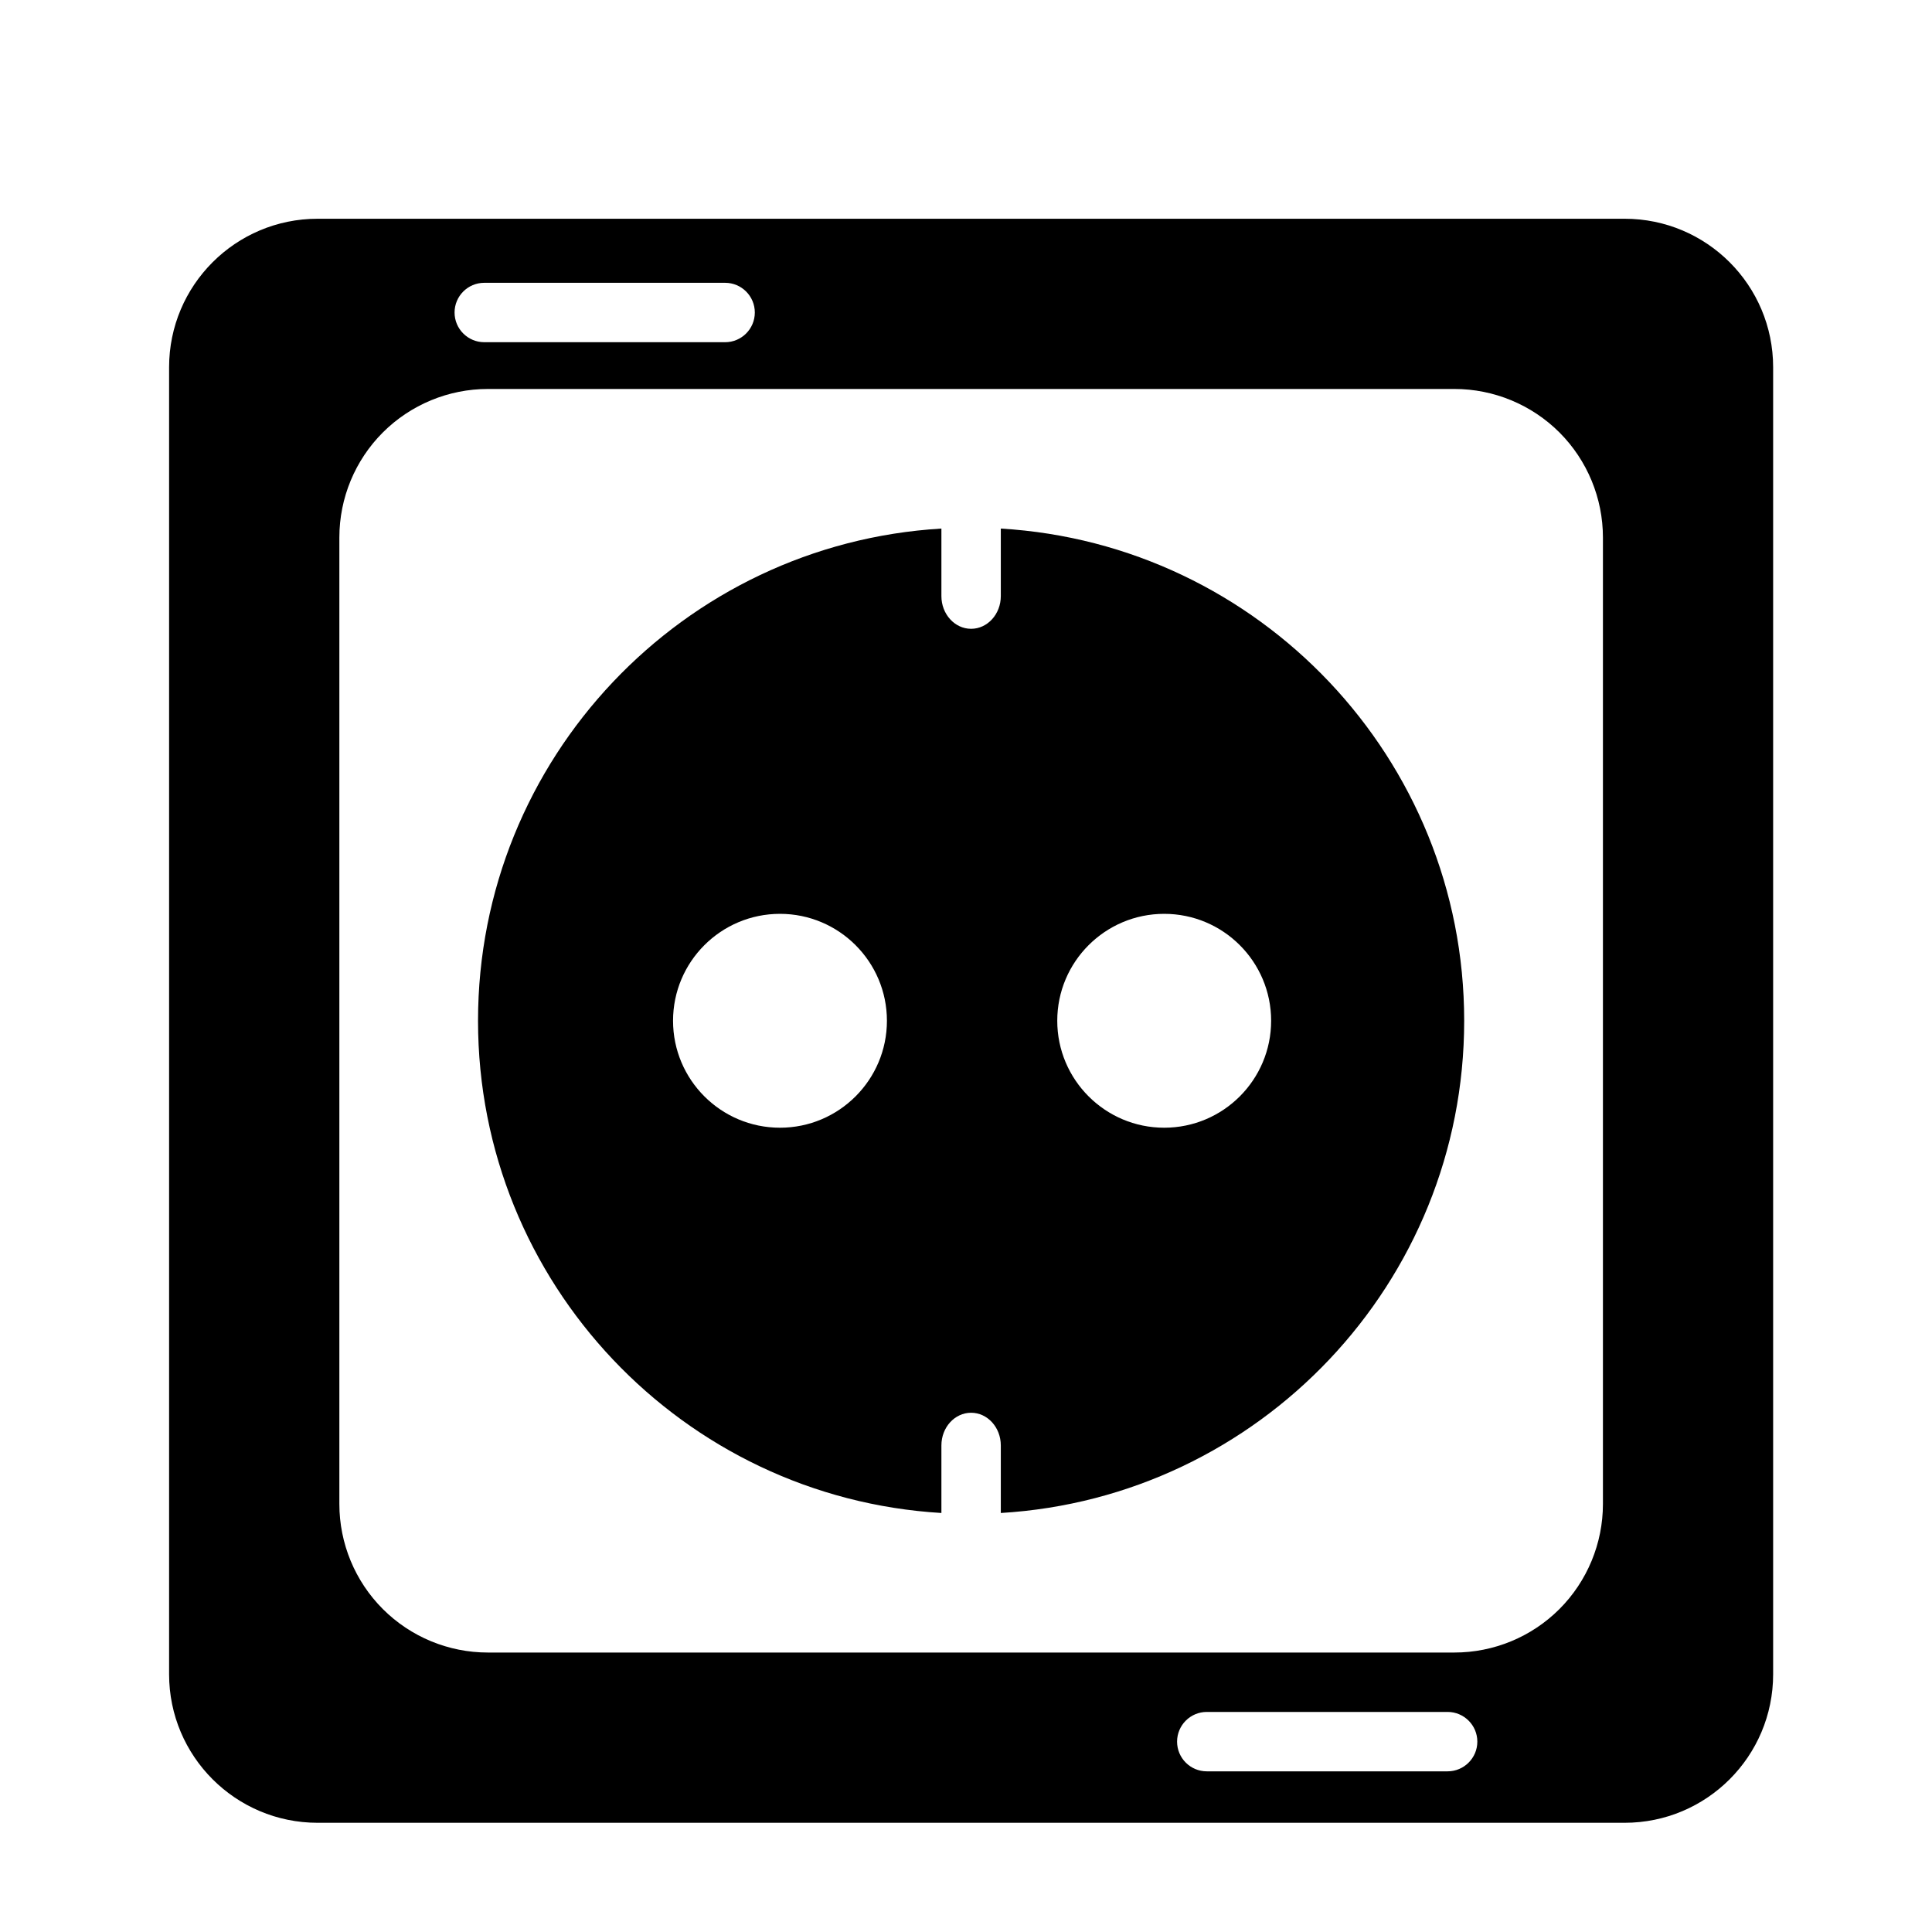 <?xml version="1.0" encoding="UTF-8"?>
<!-- Uploaded to: SVG Repo, www.svgrepo.com, Generator: SVG Repo Mixer Tools -->
<svg fill="#000000" width="800px" height="800px" version="1.1" viewBox="144 144 512 512" xmlns="http://www.w3.org/2000/svg">
 <path d="m613.9 241.33c0-21.742-17.617-39.359-39.359-39.359h-346.37c-21.727 0-39.359 17.617-39.359 39.359v346.37c0 21.742 17.633 39.359 39.359 39.359h346.37c21.742 0 39.359-17.617 39.359-39.359zm-86.262 356.35h-63.828c-4.344 0-7.871 3.527-7.871 7.871s3.527 7.871 7.871 7.871h63.828c4.328 0 7.871-3.527 7.871-7.871s-3.543-7.871-7.871-7.871zm41.156-311.24c0-10.438-4.156-20.453-11.523-27.836-7.383-7.367-17.398-11.523-27.836-11.523h-256.14c-10.438 0-20.453 4.156-27.836 11.523-7.383 7.383-11.523 17.398-11.523 27.836v256.14c0 10.438 4.141 20.453 11.523 27.836 7.383 7.383 17.398 11.523 27.836 11.523h256.14c10.438 0 20.453-4.141 27.836-11.523 7.367-7.383 11.523-17.398 11.523-27.836zm-159.57-2.363c68.457 4.062 122.8 60.961 122.8 130.44 0 69.477-54.348 126.36-122.8 130.44v-17.902c0-4.785-3.527-8.66-7.871-8.66s-7.871 3.871-7.871 8.66v17.902c-68.457-4.078-122.8-60.961-122.8-130.44 0-69.477 54.348-126.38 122.8-130.44v17.902c0 4.769 3.527 8.66 7.871 8.66s7.871-3.891 7.871-8.66zm-58.52 102.1c-15.648 0-28.34 12.691-28.34 28.34 0 15.633 12.691 28.34 28.34 28.34 15.633 0 28.34-12.707 28.34-28.34 0-15.648-12.707-28.34-28.34-28.34zm101.82 0c-15.633 0-28.34 12.691-28.34 28.34 0 15.633 12.707 28.34 28.34 28.34 15.648 0 28.34-12.707 28.34-28.34 0-15.648-12.691-28.34-28.34-28.34zm-116.36-167.23h-63.828c-4.344 0-7.871 3.527-7.871 7.871s3.527 7.871 7.871 7.871h63.828c4.344 0 7.871-3.527 7.871-7.871s-3.527-7.871-7.871-7.871z" fill-rule="evenodd"/>
</svg>